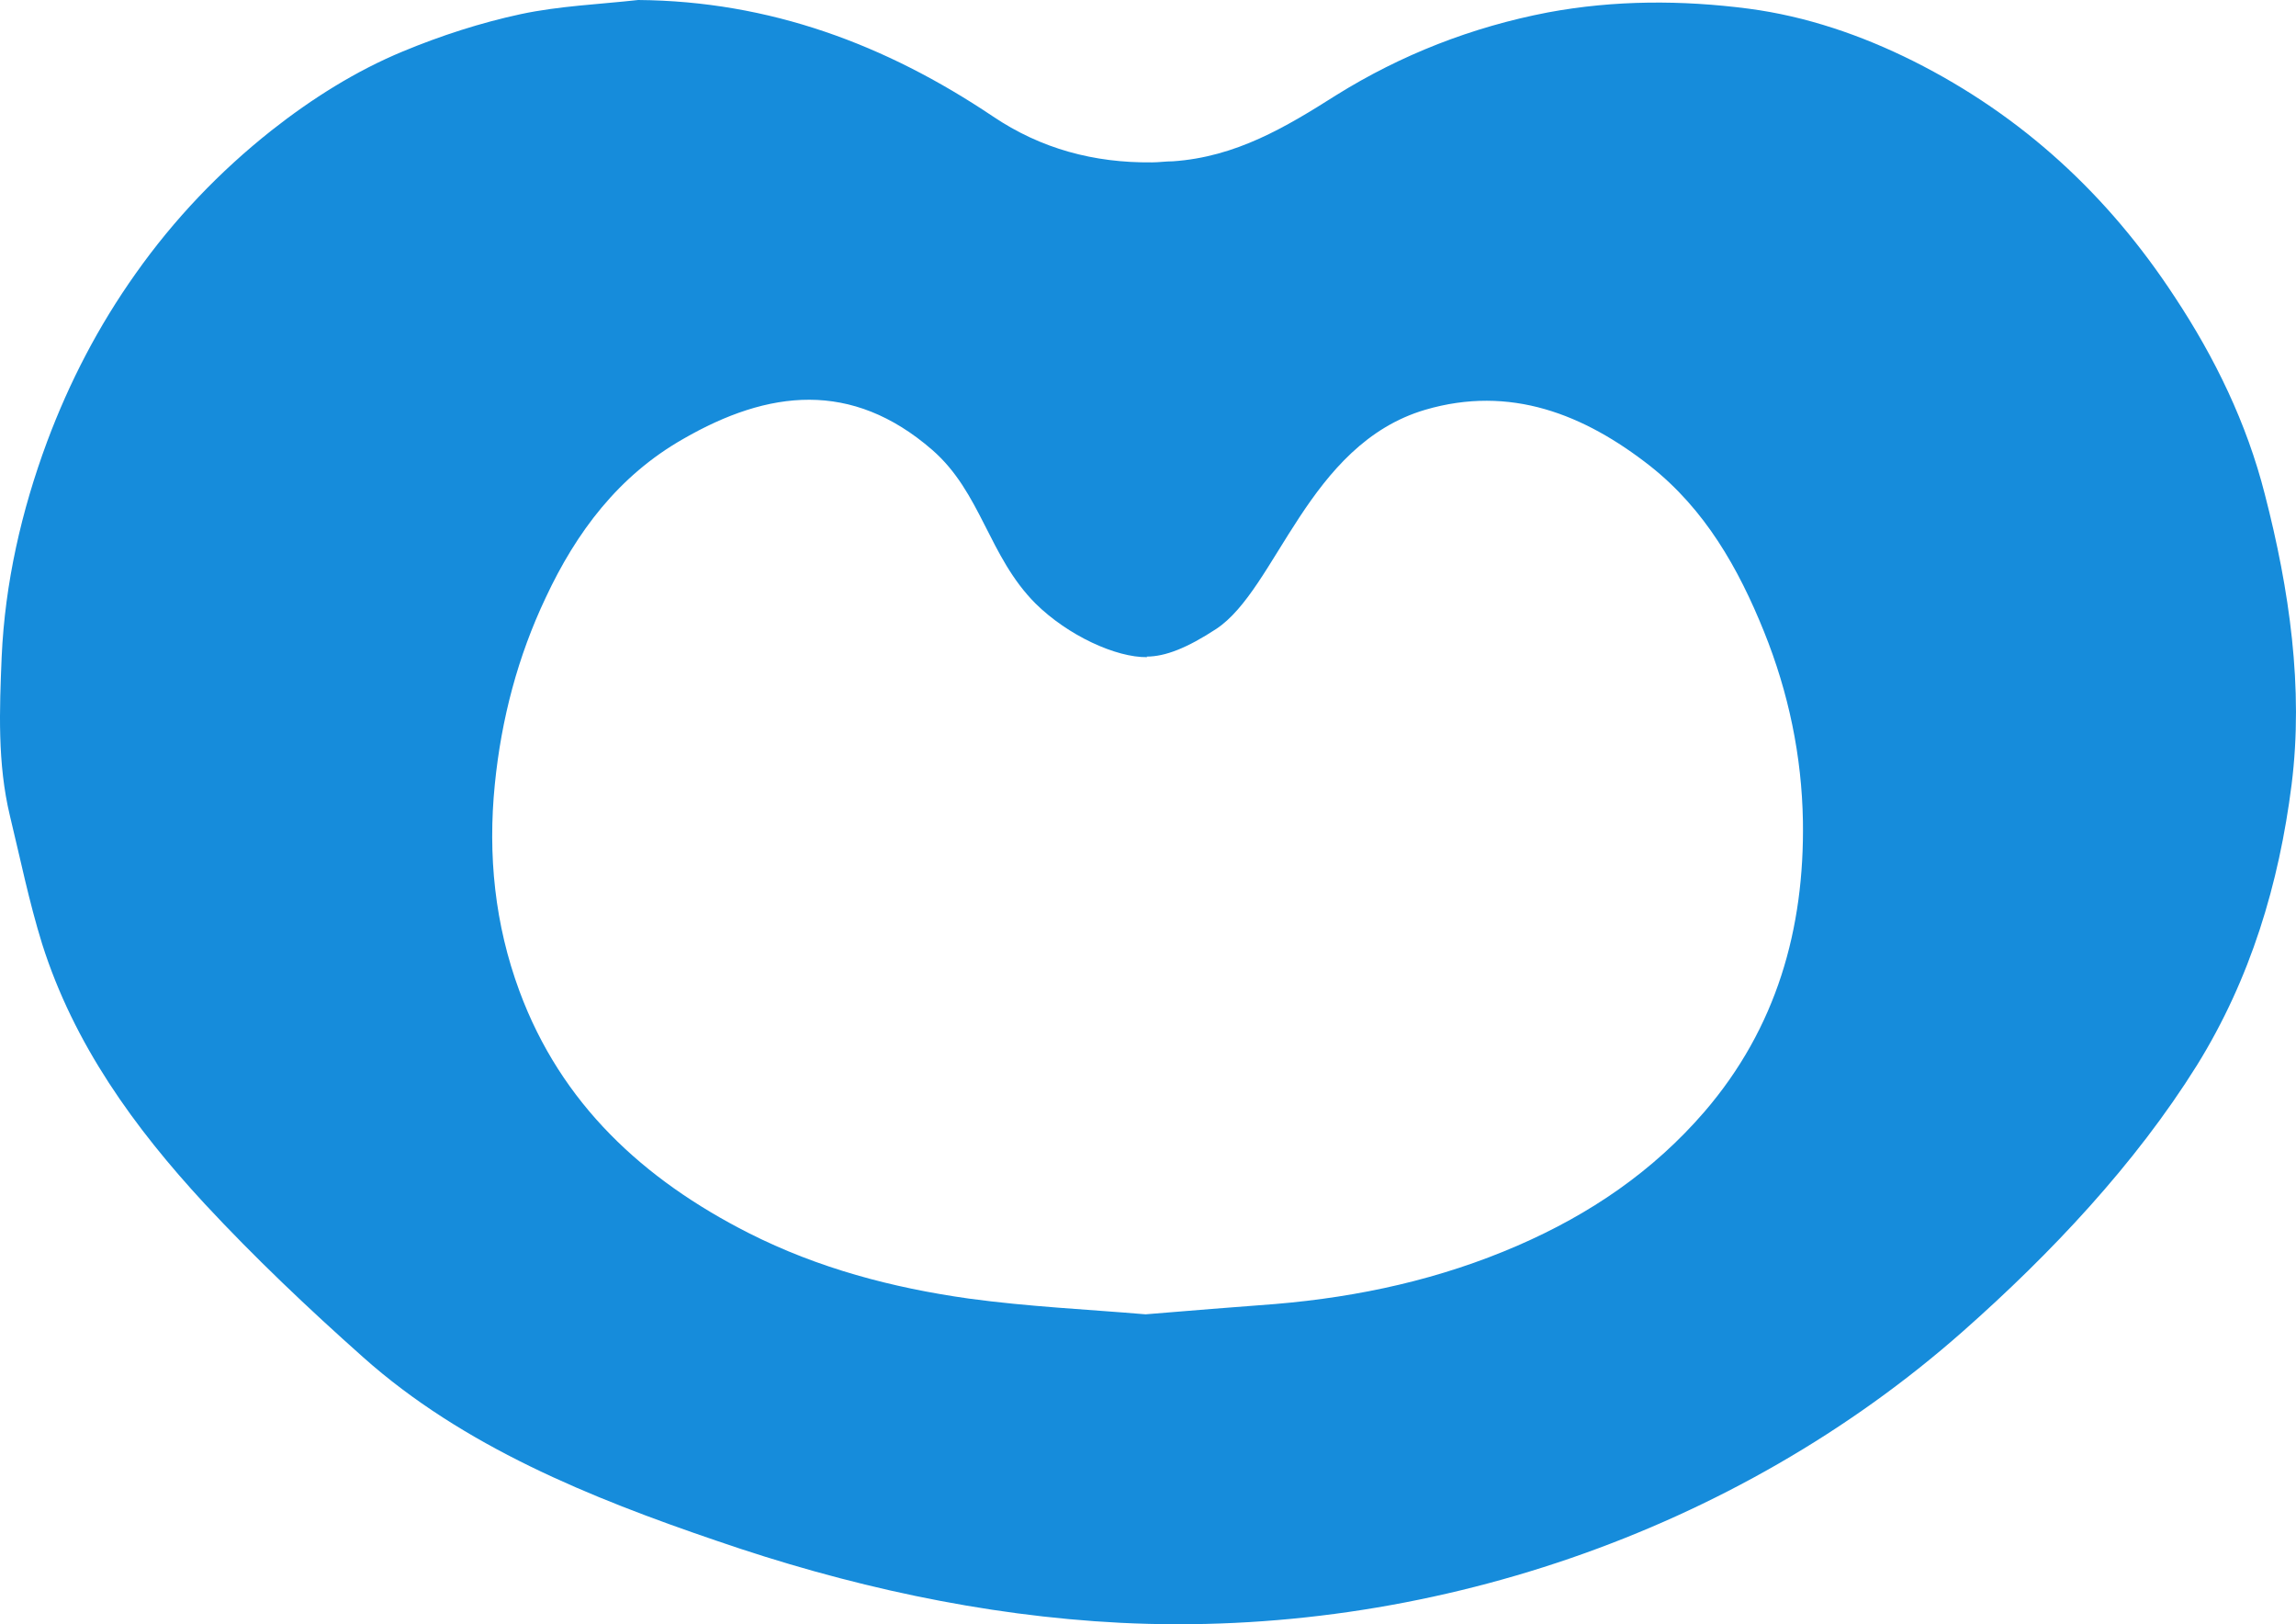 <svg width="41" height="29" viewBox="0 0 41 29" fill="none" xmlns="http://www.w3.org/2000/svg">
<path d="M20.564 2.899C19.538 2.909 18.59 2.658 17.73 2.078C15.814 0.792 13.742 0.019 11.397 0C10.703 0.077 9.989 0.106 9.305 0.251C8.582 0.406 7.868 0.638 7.194 0.918C6.354 1.266 5.572 1.759 4.848 2.329C3.92 3.064 3.109 3.914 2.425 4.881C1.76 5.818 1.242 6.814 0.841 7.886C0.382 9.123 0.089 10.409 0.03 11.723C-0.009 12.67 -0.048 13.627 0.177 14.565C0.362 15.328 0.519 16.101 0.753 16.855C1.32 18.643 2.395 20.131 3.656 21.494C4.545 22.451 5.503 23.359 6.481 24.229C8.269 25.824 10.546 26.742 12.784 27.505C15.111 28.308 17.544 28.849 20.007 28.974C25.451 29.245 30.992 27.36 35.058 23.765C36.622 22.383 38.127 20.788 39.231 19.02C40.189 17.474 40.697 15.782 40.922 14.004C41.137 12.284 40.883 10.525 40.443 8.824C40.121 7.558 39.554 6.388 38.831 5.296C37.648 3.489 36.114 2.068 34.169 1.092C33.24 0.628 32.253 0.29 31.227 0.155C30.035 8.64081e-08 28.832 1.44013e-08 27.64 0.222C26.282 0.483 25.021 0.976 23.858 1.701C22.959 2.271 22.069 2.803 20.945 2.88C20.818 2.88 20.691 2.899 20.574 2.899M20.476 11.723C20.808 11.723 21.199 11.569 21.717 11.23C22.802 10.515 23.35 7.935 25.451 7.316C26.966 6.872 28.285 7.393 29.468 8.321C30.445 9.094 31.041 10.138 31.501 11.279C31.941 12.371 32.175 13.501 32.195 14.661C32.224 16.584 31.725 18.353 30.435 19.851C29.517 20.914 28.393 21.678 27.103 22.238C25.724 22.837 24.278 23.156 22.773 23.282C22.02 23.34 21.258 23.398 20.457 23.466C19.43 23.379 18.365 23.33 17.3 23.185C15.931 22.992 14.612 22.644 13.371 22.016C11.485 21.059 10.019 19.706 9.276 17.696C8.836 16.507 8.709 15.27 8.836 14.004C8.953 12.835 9.246 11.723 9.745 10.67C10.292 9.5 11.045 8.495 12.198 7.838C13.723 6.958 15.208 6.785 16.645 8.031C17.525 8.795 17.652 9.935 18.492 10.776C19.069 11.346 19.929 11.742 20.486 11.733" fill="#168CDB"/>
</svg>

